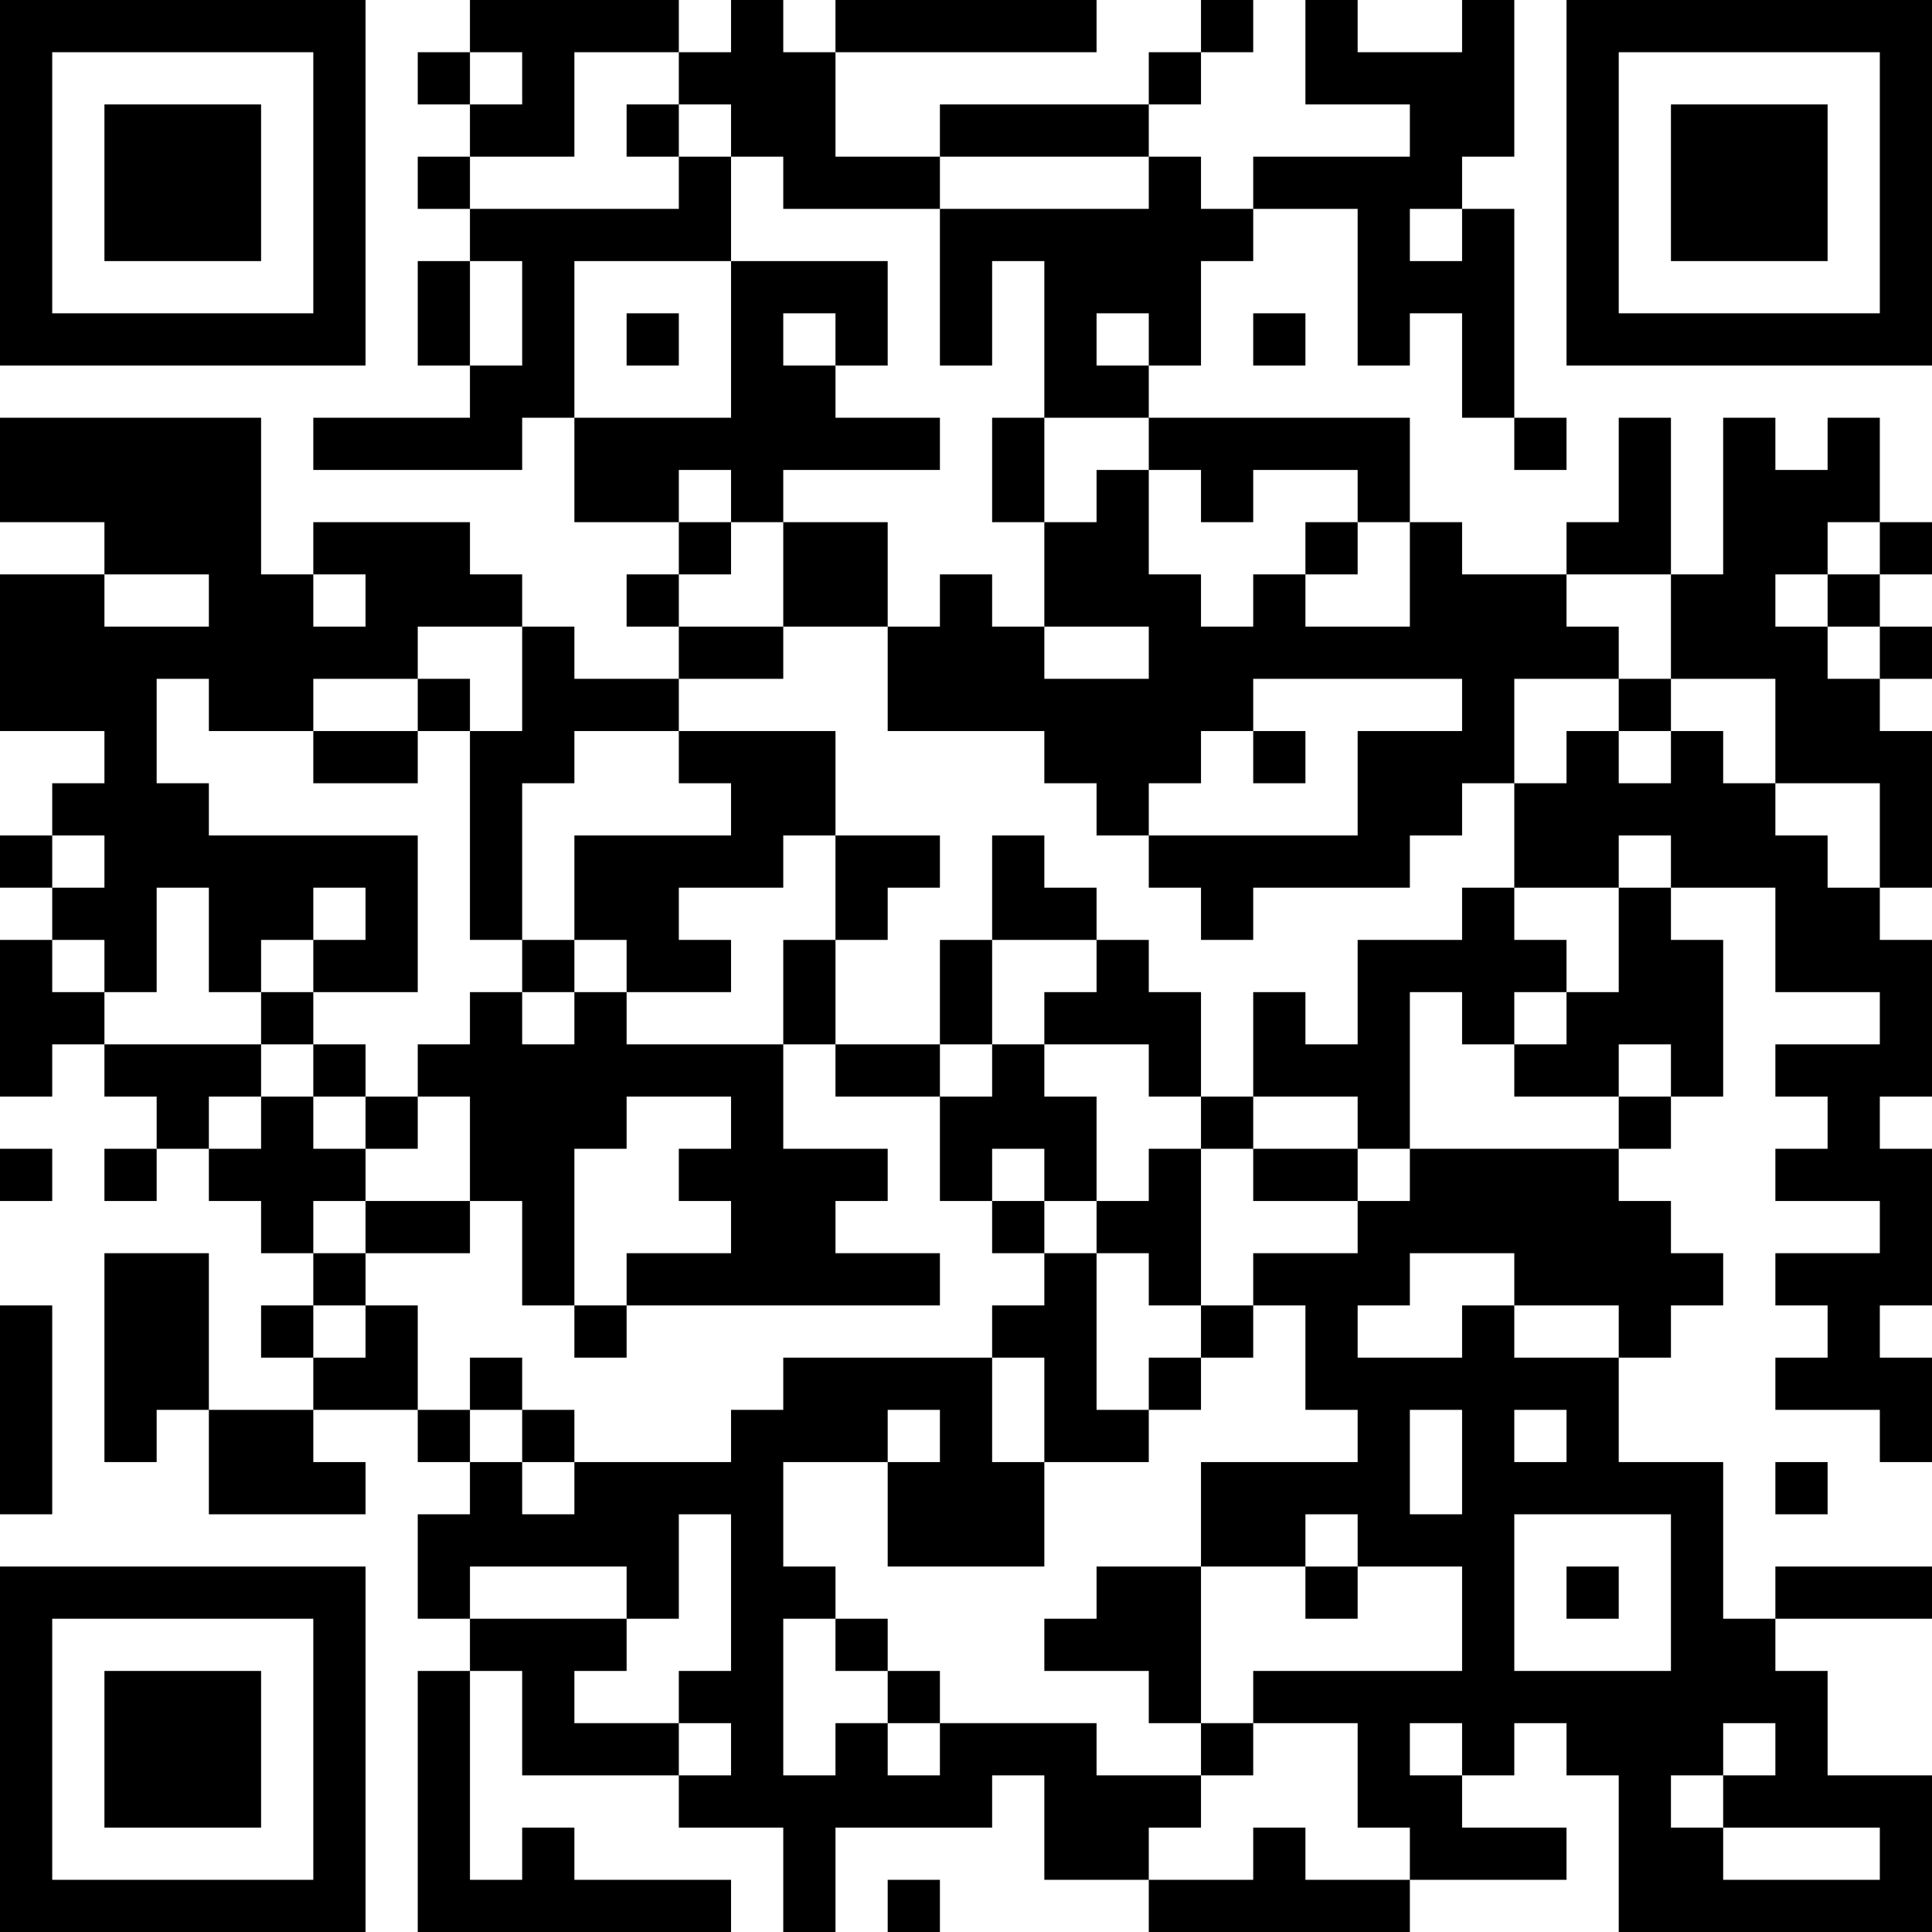<?xml version="1.0" encoding="UTF-8"?>
<svg xmlns="http://www.w3.org/2000/svg" version="1.1" width="400" height="400" viewBox="0 0 400 400"><rect x="0" y="0" width="400" height="400" fill="#ffffff"/><g transform="scale(10.811)"><g transform="translate(0,0)"><path fill-rule="evenodd" d="M9 0L9 1L8 1L8 2L9 2L9 3L8 3L8 4L9 4L9 5L8 5L8 7L9 7L9 8L6 8L6 9L10 9L10 8L11 8L11 10L13 10L13 11L12 11L12 12L13 12L13 13L11 13L11 12L10 12L10 11L9 11L9 10L6 10L6 11L5 11L5 8L0 8L0 10L2 10L2 11L0 11L0 14L2 14L2 15L1 15L1 16L0 16L0 17L1 17L1 18L0 18L0 21L1 21L1 20L2 20L2 21L3 21L3 22L2 22L2 23L3 23L3 22L4 22L4 23L5 23L5 24L6 24L6 25L5 25L5 26L6 26L6 27L4 27L4 24L2 24L2 28L3 28L3 27L4 27L4 29L7 29L7 28L6 28L6 27L8 27L8 28L9 28L9 29L8 29L8 31L9 31L9 32L8 32L8 37L14 37L14 36L11 36L11 35L10 35L10 36L9 36L9 32L10 32L10 34L13 34L13 35L15 35L15 37L16 37L16 35L19 35L19 34L20 34L20 36L22 36L22 37L27 37L27 36L30 36L30 35L28 35L28 34L29 34L29 33L30 33L30 34L31 34L31 37L37 37L37 34L35 34L35 32L34 32L34 31L37 31L37 30L34 30L34 31L33 31L33 28L31 28L31 26L32 26L32 25L33 25L33 24L32 24L32 23L31 23L31 22L32 22L32 21L33 21L33 18L32 18L32 17L34 17L34 19L36 19L36 20L34 20L34 21L35 21L35 22L34 22L34 23L36 23L36 24L34 24L34 25L35 25L35 26L34 26L34 27L36 27L36 28L37 28L37 26L36 26L36 25L37 25L37 22L36 22L36 21L37 21L37 18L36 18L36 17L37 17L37 14L36 14L36 13L37 13L37 12L36 12L36 11L37 11L37 10L36 10L36 8L35 8L35 9L34 9L34 8L33 8L33 11L32 11L32 8L31 8L31 10L30 10L30 11L28 11L28 10L27 10L27 8L22 8L22 7L23 7L23 5L24 5L24 4L26 4L26 7L27 7L27 6L28 6L28 8L29 8L29 9L30 9L30 8L29 8L29 4L28 4L28 3L29 3L29 0L28 0L28 1L26 1L26 0L25 0L25 2L27 2L27 3L24 3L24 4L23 4L23 3L22 3L22 2L23 2L23 1L24 1L24 0L23 0L23 1L22 1L22 2L18 2L18 3L16 3L16 1L21 1L21 0L16 0L16 1L15 1L15 0L14 0L14 1L13 1L13 0ZM9 1L9 2L10 2L10 1ZM11 1L11 3L9 3L9 4L13 4L13 3L14 3L14 5L11 5L11 8L14 8L14 5L17 5L17 7L16 7L16 6L15 6L15 7L16 7L16 8L18 8L18 9L15 9L15 10L14 10L14 9L13 9L13 10L14 10L14 11L13 11L13 12L15 12L15 13L13 13L13 14L11 14L11 15L10 15L10 18L9 18L9 14L10 14L10 12L8 12L8 13L6 13L6 14L4 14L4 13L3 13L3 15L4 15L4 16L8 16L8 19L6 19L6 18L7 18L7 17L6 17L6 18L5 18L5 19L4 19L4 17L3 17L3 19L2 19L2 18L1 18L1 19L2 19L2 20L5 20L5 21L4 21L4 22L5 22L5 21L6 21L6 22L7 22L7 23L6 23L6 24L7 24L7 25L6 25L6 26L7 26L7 25L8 25L8 27L9 27L9 28L10 28L10 29L11 29L11 28L14 28L14 27L15 27L15 26L19 26L19 28L20 28L20 30L17 30L17 28L18 28L18 27L17 27L17 28L15 28L15 30L16 30L16 31L15 31L15 34L16 34L16 33L17 33L17 34L18 34L18 33L21 33L21 34L23 34L23 35L22 35L22 36L24 36L24 35L25 35L25 36L27 36L27 35L26 35L26 33L24 33L24 32L28 32L28 30L26 30L26 29L25 29L25 30L23 30L23 28L26 28L26 27L25 27L25 25L24 25L24 24L26 24L26 23L27 23L27 22L31 22L31 21L32 21L32 20L31 20L31 21L29 21L29 20L30 20L30 19L31 19L31 17L32 17L32 16L31 16L31 17L29 17L29 15L30 15L30 14L31 14L31 15L32 15L32 14L33 14L33 15L34 15L34 16L35 16L35 17L36 17L36 15L34 15L34 13L32 13L32 11L30 11L30 12L31 12L31 13L29 13L29 15L28 15L28 16L27 16L27 17L24 17L24 18L23 18L23 17L22 17L22 16L26 16L26 14L28 14L28 13L24 13L24 14L23 14L23 15L22 15L22 16L21 16L21 15L20 15L20 14L17 14L17 12L18 12L18 11L19 11L19 12L20 12L20 13L22 13L22 12L20 12L20 10L21 10L21 9L22 9L22 11L23 11L23 12L24 12L24 11L25 11L25 12L27 12L27 10L26 10L26 9L24 9L24 10L23 10L23 9L22 9L22 8L20 8L20 5L19 5L19 7L18 7L18 4L22 4L22 3L18 3L18 4L15 4L15 3L14 3L14 2L13 2L13 1ZM12 2L12 3L13 3L13 2ZM27 4L27 5L28 5L28 4ZM9 5L9 7L10 7L10 5ZM12 6L12 7L13 7L13 6ZM21 6L21 7L22 7L22 6ZM24 6L24 7L25 7L25 6ZM19 8L19 10L20 10L20 8ZM15 10L15 12L17 12L17 10ZM25 10L25 11L26 11L26 10ZM35 10L35 11L34 11L34 12L35 12L35 13L36 13L36 12L35 12L35 11L36 11L36 10ZM2 11L2 12L4 12L4 11ZM6 11L6 12L7 12L7 11ZM8 13L8 14L6 14L6 15L8 15L8 14L9 14L9 13ZM31 13L31 14L32 14L32 13ZM13 14L13 15L14 15L14 16L11 16L11 18L10 18L10 19L9 19L9 20L8 20L8 21L7 21L7 20L6 20L6 19L5 19L5 20L6 20L6 21L7 21L7 22L8 22L8 21L9 21L9 23L7 23L7 24L9 24L9 23L10 23L10 25L11 25L11 26L12 26L12 25L18 25L18 24L16 24L16 23L17 23L17 22L15 22L15 20L16 20L16 21L18 21L18 23L19 23L19 24L20 24L20 25L19 25L19 26L20 26L20 28L22 28L22 27L23 27L23 26L24 26L24 25L23 25L23 22L24 22L24 23L26 23L26 22L27 22L27 19L28 19L28 20L29 20L29 19L30 19L30 18L29 18L29 17L28 17L28 18L26 18L26 20L25 20L25 19L24 19L24 21L23 21L23 19L22 19L22 18L21 18L21 17L20 17L20 16L19 16L19 18L18 18L18 20L16 20L16 18L17 18L17 17L18 17L18 16L16 16L16 14ZM24 14L24 15L25 15L25 14ZM1 16L1 17L2 17L2 16ZM15 16L15 17L13 17L13 18L14 18L14 19L12 19L12 18L11 18L11 19L10 19L10 20L11 20L11 19L12 19L12 20L15 20L15 18L16 18L16 16ZM19 18L19 20L18 20L18 21L19 21L19 20L20 20L20 21L21 21L21 23L20 23L20 22L19 22L19 23L20 23L20 24L21 24L21 27L22 27L22 26L23 26L23 25L22 25L22 24L21 24L21 23L22 23L22 22L23 22L23 21L22 21L22 20L20 20L20 19L21 19L21 18ZM12 21L12 22L11 22L11 25L12 25L12 24L14 24L14 23L13 23L13 22L14 22L14 21ZM24 21L24 22L26 22L26 21ZM0 22L0 23L1 23L1 22ZM27 24L27 25L26 25L26 26L28 26L28 25L29 25L29 26L31 26L31 25L29 25L29 24ZM0 25L0 29L1 29L1 25ZM9 26L9 27L10 27L10 28L11 28L11 27L10 27L10 26ZM27 27L27 29L28 29L28 27ZM29 27L29 28L30 28L30 27ZM34 28L34 29L35 29L35 28ZM13 29L13 31L12 31L12 30L9 30L9 31L12 31L12 32L11 32L11 33L13 33L13 34L14 34L14 33L13 33L13 32L14 32L14 29ZM29 29L29 32L32 32L32 29ZM21 30L21 31L20 31L20 32L22 32L22 33L23 33L23 34L24 34L24 33L23 33L23 30ZM25 30L25 31L26 31L26 30ZM30 30L30 31L31 31L31 30ZM16 31L16 32L17 32L17 33L18 33L18 32L17 32L17 31ZM27 33L27 34L28 34L28 33ZM33 33L33 34L32 34L32 35L33 35L33 36L36 36L36 35L33 35L33 34L34 34L34 33ZM17 36L17 37L18 37L18 36ZM0 0L0 7L7 7L7 0ZM1 1L1 6L6 6L6 1ZM2 2L2 5L5 5L5 2ZM30 0L30 7L37 7L37 0ZM31 1L31 6L36 6L36 1ZM32 2L32 5L35 5L35 2ZM0 30L0 37L7 37L7 30ZM1 31L1 36L6 36L6 31ZM2 32L2 35L5 35L5 32Z" fill="#000000"/></g></g></svg>
